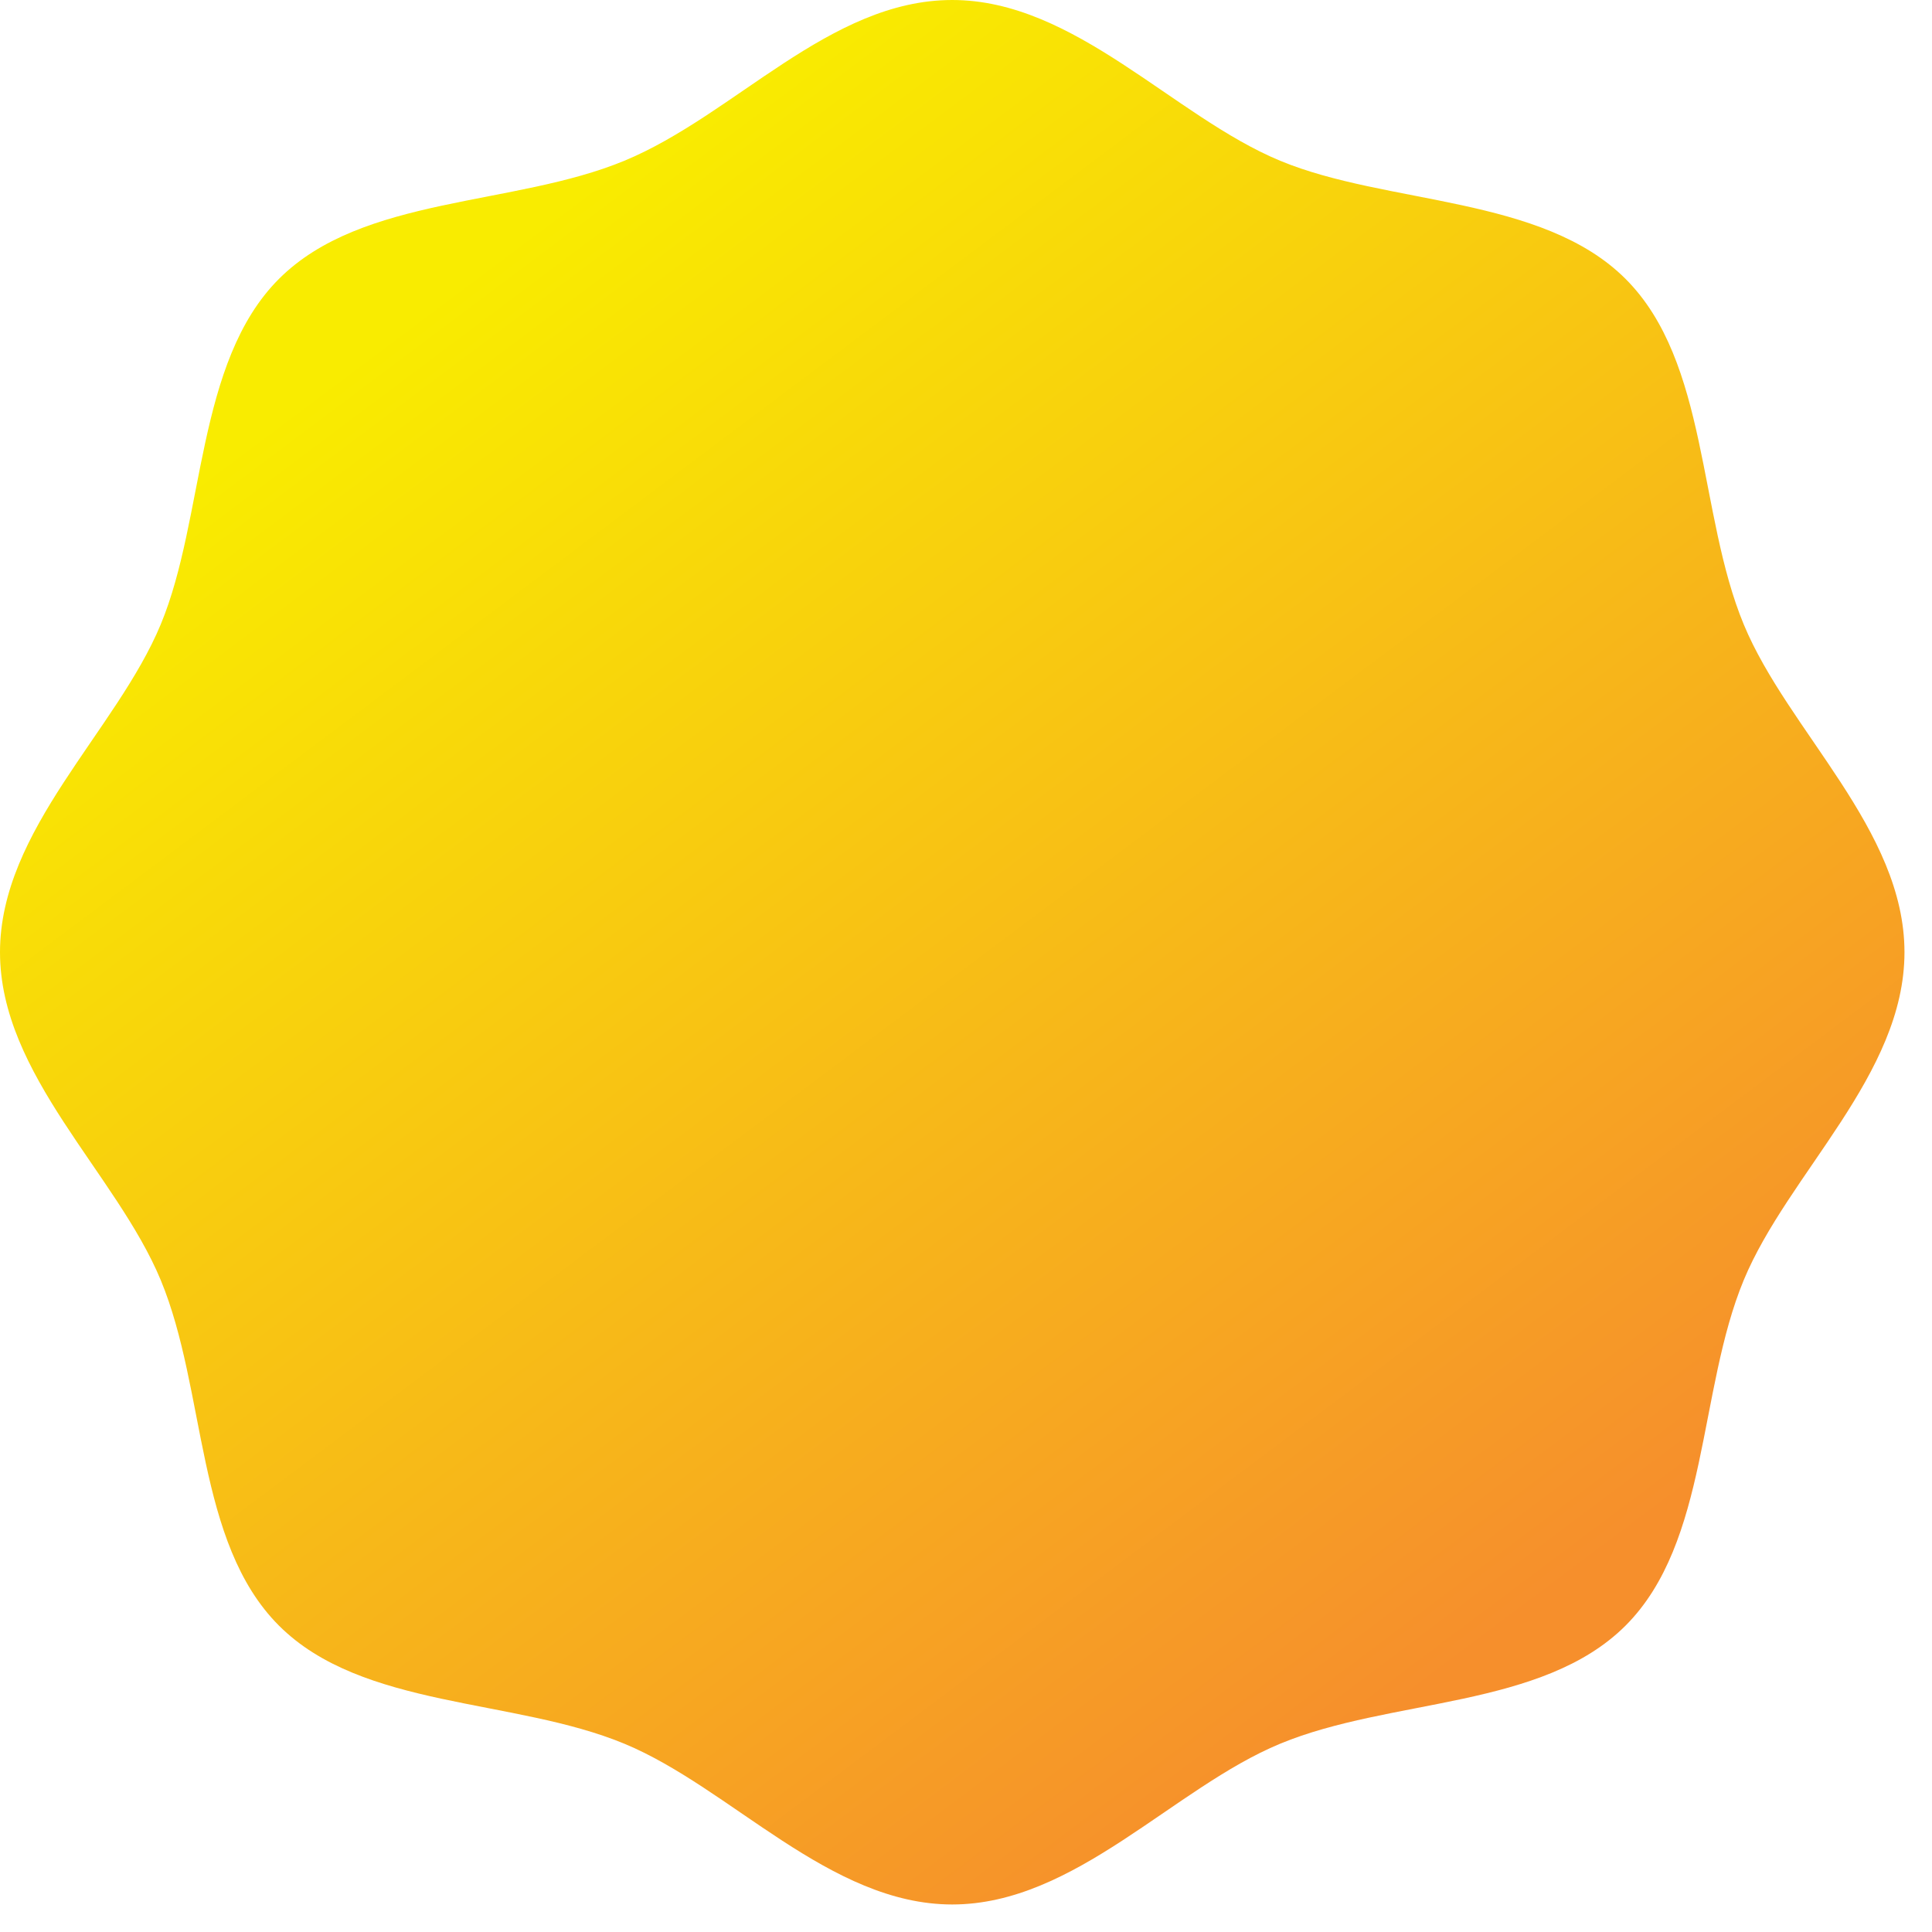<?xml version="1.0" encoding="utf-8"?>
<svg xmlns="http://www.w3.org/2000/svg" fill="none" height="100%" overflow="visible" preserveAspectRatio="none" style="display: block;" viewBox="0 0 65 65" width="100%">
<path d="M64.074 32.037C64.074 36.163 60.156 39.479 58.666 43.068C57.125 46.787 57.494 51.887 54.691 54.691C51.887 57.494 46.787 57.125 43.068 58.666C39.479 60.153 36.163 64.074 32.037 64.074C27.911 64.074 24.595 60.156 21.007 58.666C17.287 57.125 12.187 57.494 9.384 54.691C6.58 51.887 6.949 46.787 5.408 43.068C3.918 39.479 0 36.163 0 32.037C0 27.911 3.918 24.595 5.408 21.007C6.898 17.419 6.58 12.187 9.384 9.384C12.187 6.58 17.287 6.949 21.007 5.408C24.726 3.867 27.911 0 32.037 0C36.163 0 39.479 3.918 43.068 5.408C46.656 6.898 51.887 6.58 54.691 9.384C57.494 12.187 57.125 17.287 58.666 21.007C60.153 24.595 64.074 27.911 64.074 32.037Z" fill="url(#paint0_linear_0_10888)" id="Vector"/>
<defs>
<linearGradient gradientUnits="userSpaceOnUse" id="paint0_linear_0_10888" x1="49.674" x2="15.227" y1="55.552" y2="9.624">
<stop stop-color="#F68F2C"/>
<stop offset="1" stop-color="#F9EC00"/>
</linearGradient>
</defs>
</svg>